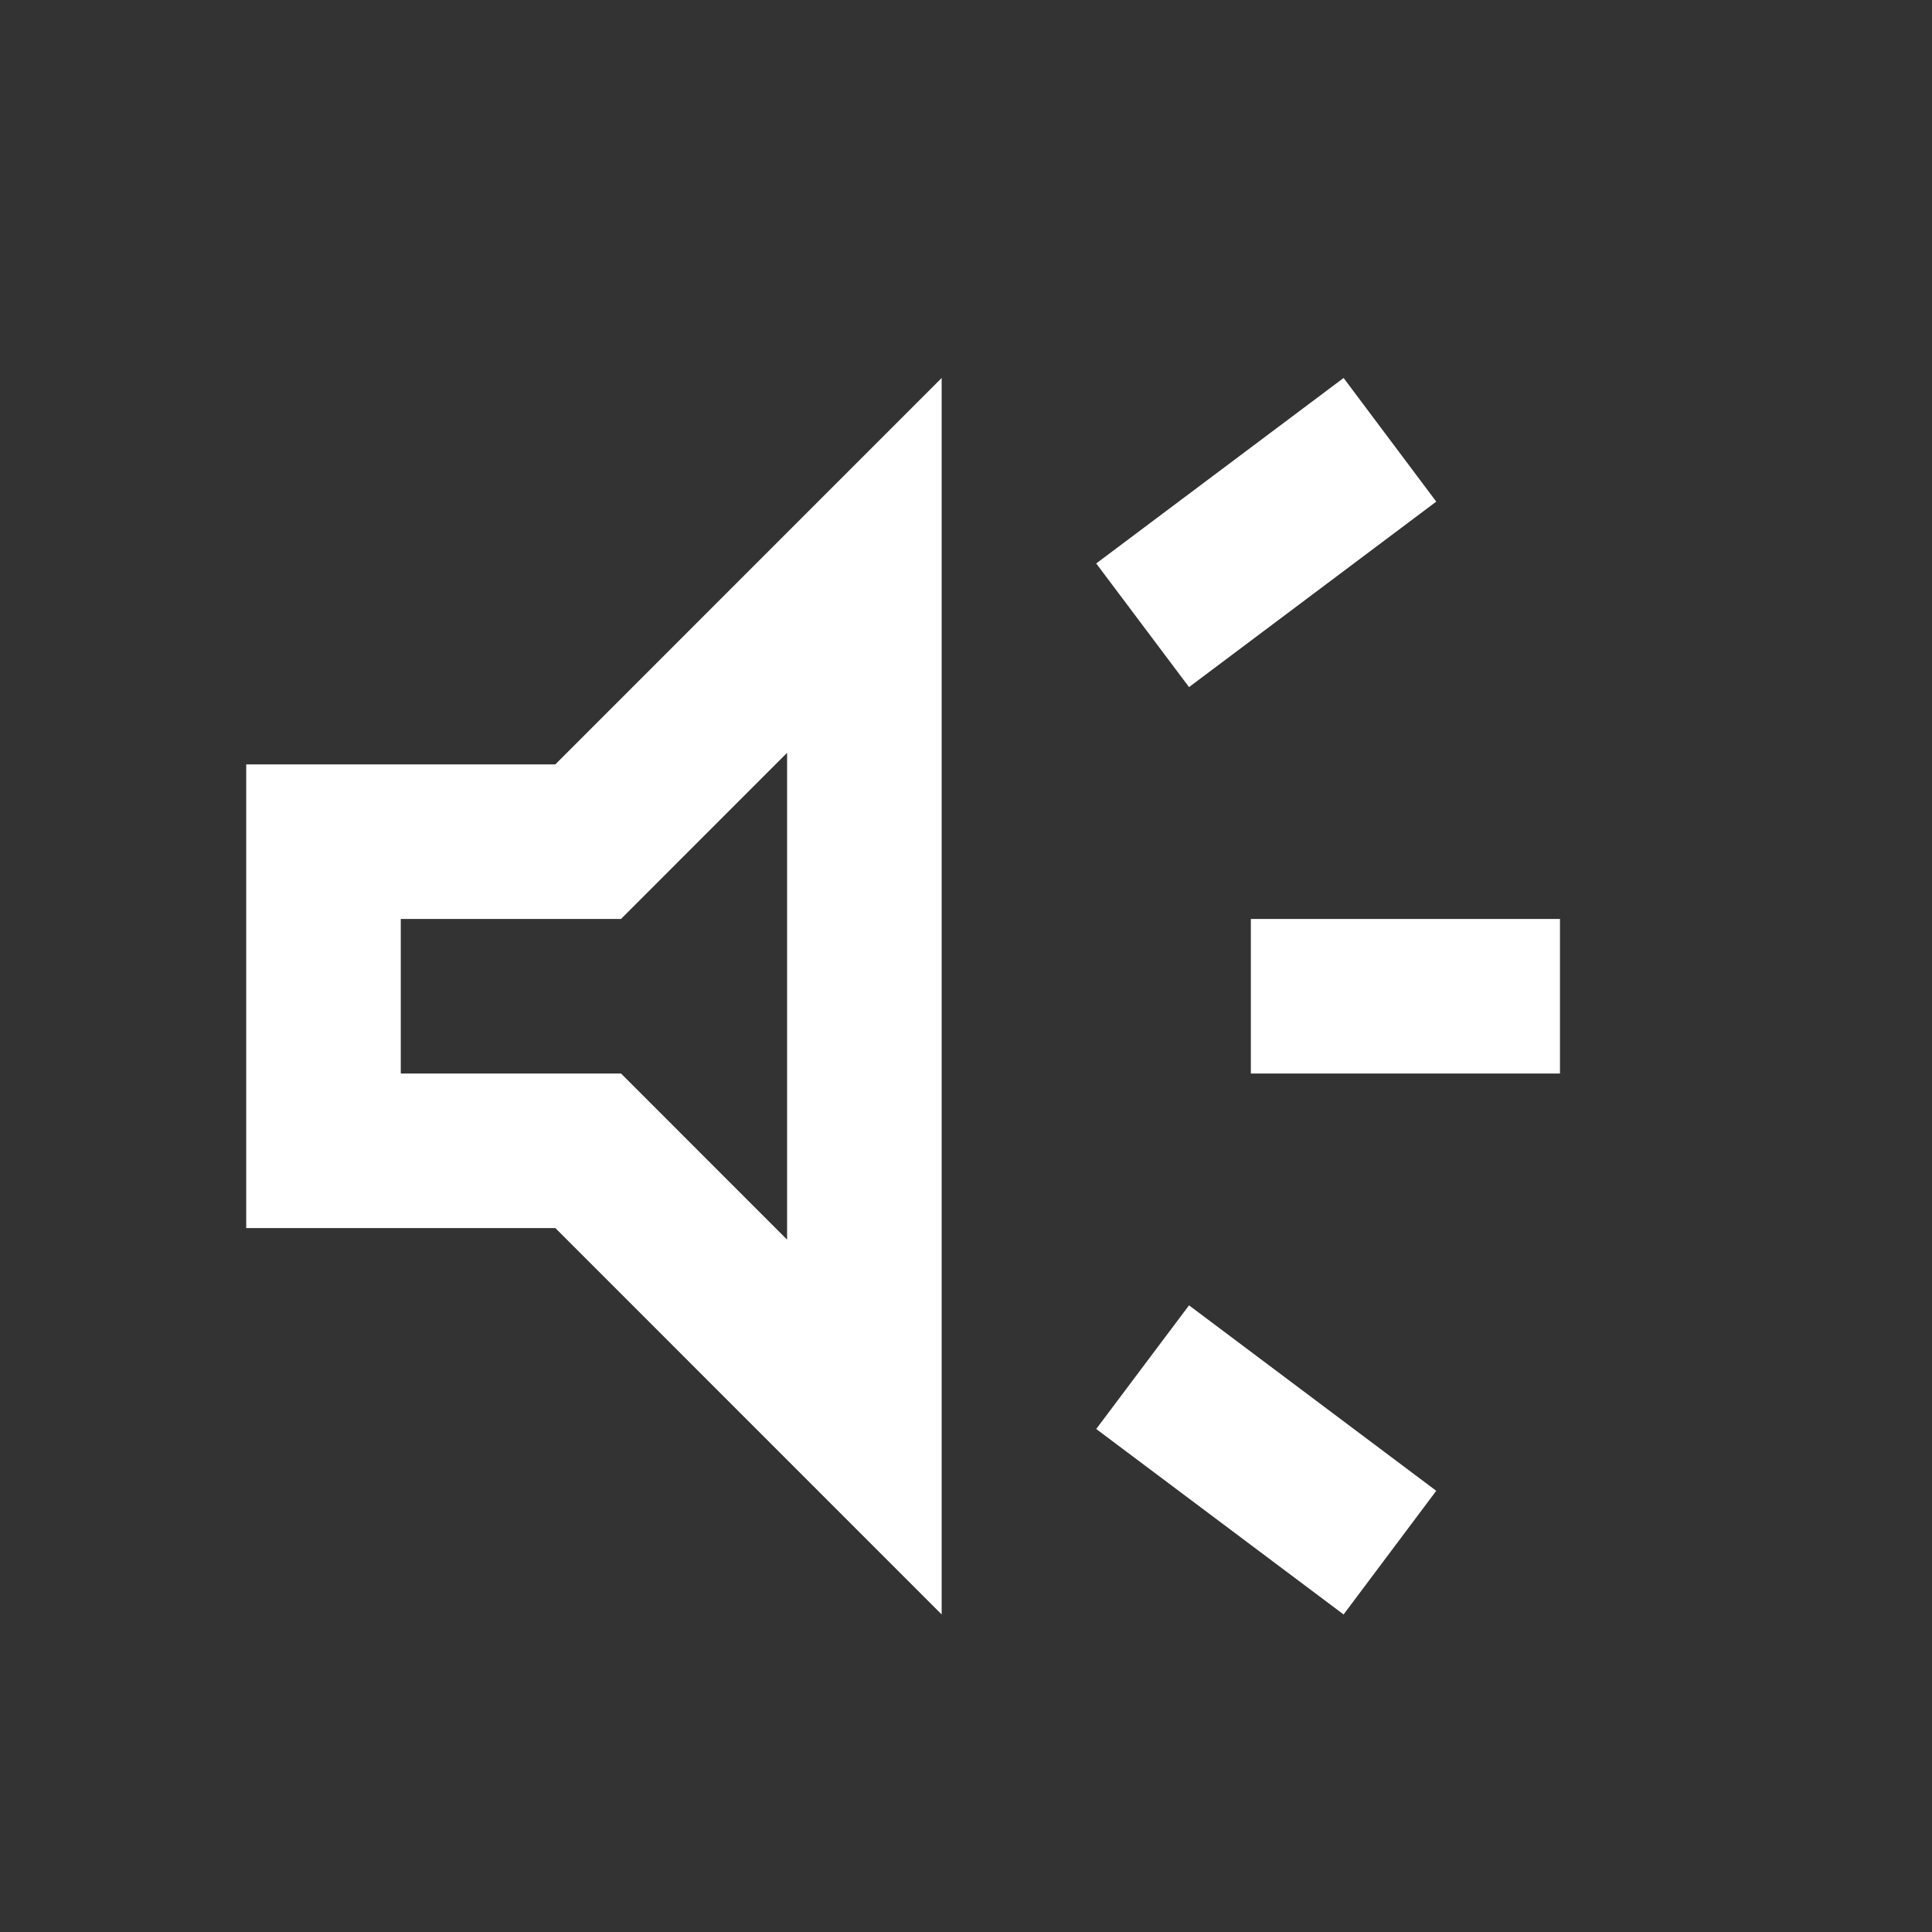 <svg width="25" height="25" viewBox="0 0 25 25" fill="none" xmlns="http://www.w3.org/2000/svg">
<rect x="0" y="0" width="25" height="25" fill="#333333" stroke="none"/>
<mask id="mask0_335_453" style="mask-type:alpha" maskUnits="userSpaceOnUse" x="0" y="0" width="25" height="25">
<rect x="0.186" y="0.891" width="24" height="24" fill="#D9D9D9"/>
</mask>
<g mask="url(#mask0_335_453)">
<path d="M16.186 13.891V11.891H20.186V13.891H16.186ZM17.386 20.891L14.185 18.491L15.386 16.891L18.585 19.291L17.386 20.891ZM15.386 8.891L14.185 7.291L17.386 4.891L18.585 6.491L15.386 8.891ZM3.186 15.891V9.891H7.186L12.185 4.891V20.891L7.186 15.891H3.186ZM10.185 9.741L8.036 11.891H5.186V13.891H8.036L10.185 16.041V9.741Z" fill="white"/>
</g>
</svg>

